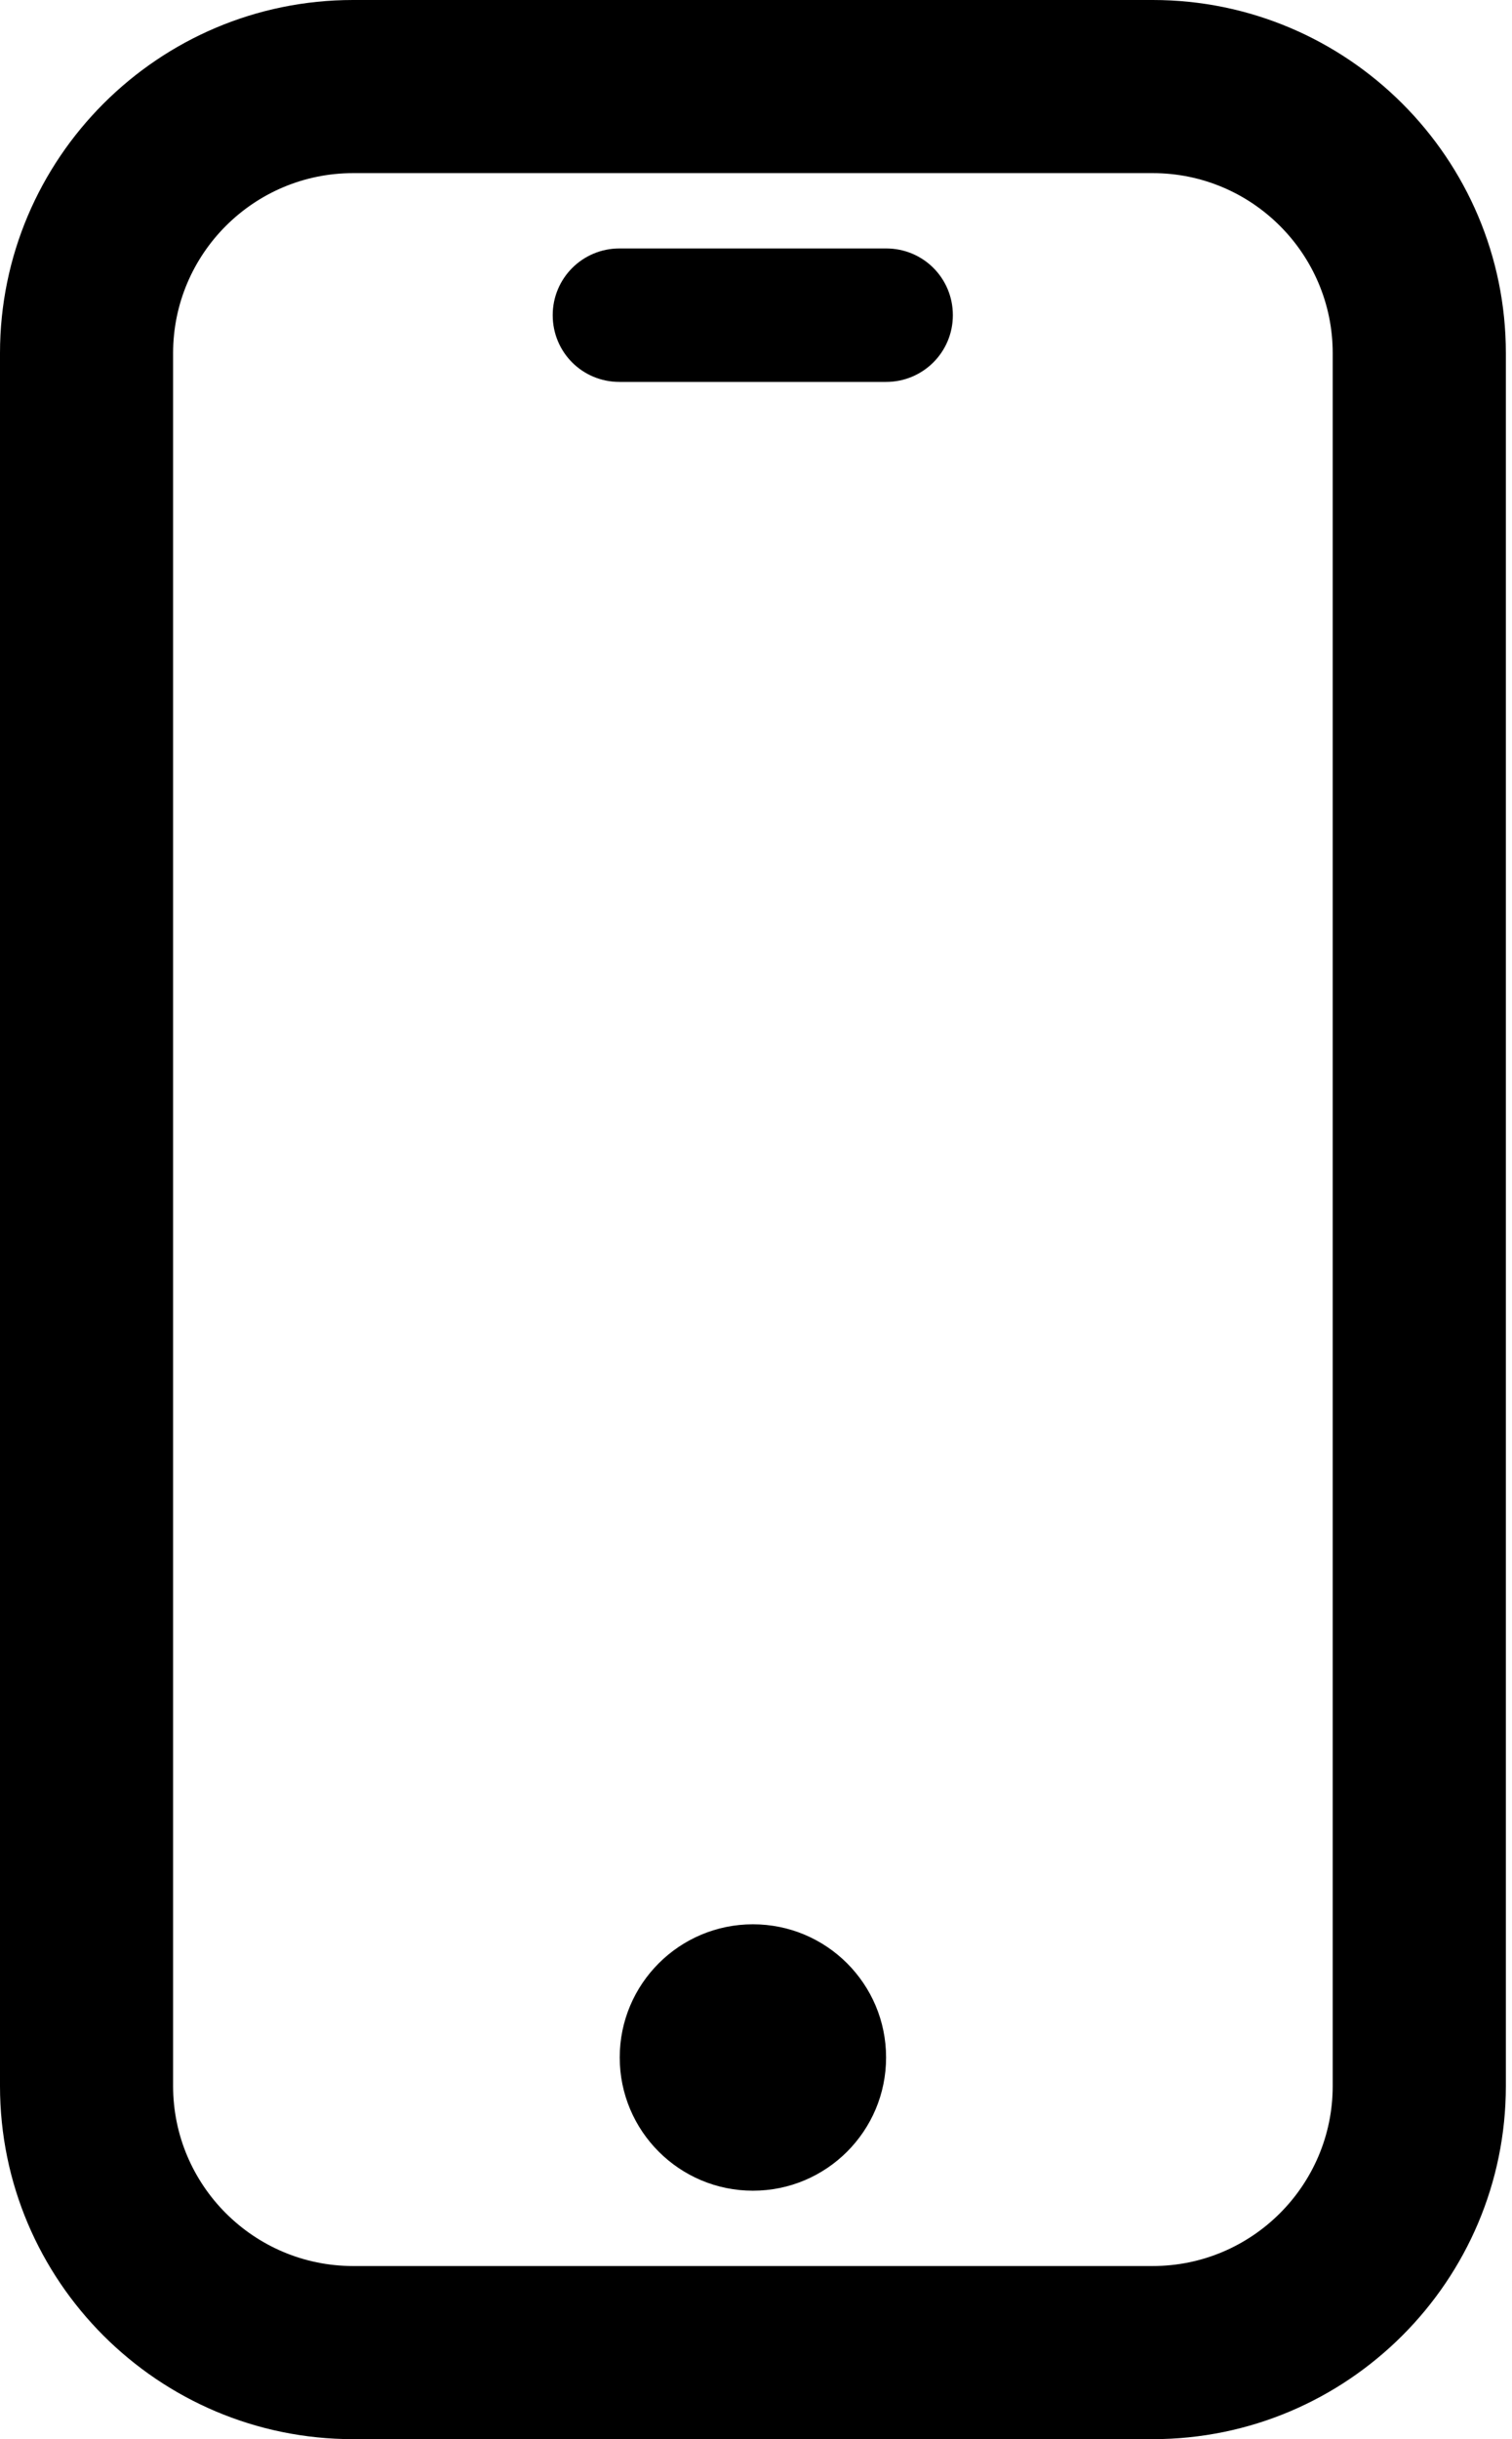 <svg width="31" height="50" viewBox="0 0 31 50" fill="none" xmlns="http://www.w3.org/2000/svg">
<path d="M23.635 0H7.239C3.245 0 0 3.251 0 7.239V42.761C0 46.755 3.245 50 7.239 50H23.635C27.628 50 30.874 46.749 30.874 42.761V7.239C30.874 3.245 27.622 0 23.635 0ZM3.549 7.239C3.549 5.204 5.204 3.549 7.239 3.549H23.635C25.669 3.549 27.324 5.204 27.324 7.239V42.761C27.324 44.796 25.669 46.451 23.635 46.451H7.239C5.204 46.451 3.549 44.796 3.549 42.761V7.239Z" fill="black"/>
<path d="M15.437 44.907C16.945 44.907 18.167 43.684 18.167 42.176C18.167 40.668 16.945 39.446 15.437 39.446C13.929 39.446 12.706 40.668 12.706 42.176C12.706 43.684 13.929 44.907 15.437 44.907Z" fill="black"/>
<path d="M18.168 5.093H12.7C11.946 5.093 11.332 5.701 11.332 6.461C11.332 7.221 11.94 7.829 12.7 7.829H18.168C18.922 7.829 19.536 7.221 19.536 6.461C19.536 5.701 18.928 5.093 18.168 5.093Z" fill="black"/>
</svg>
